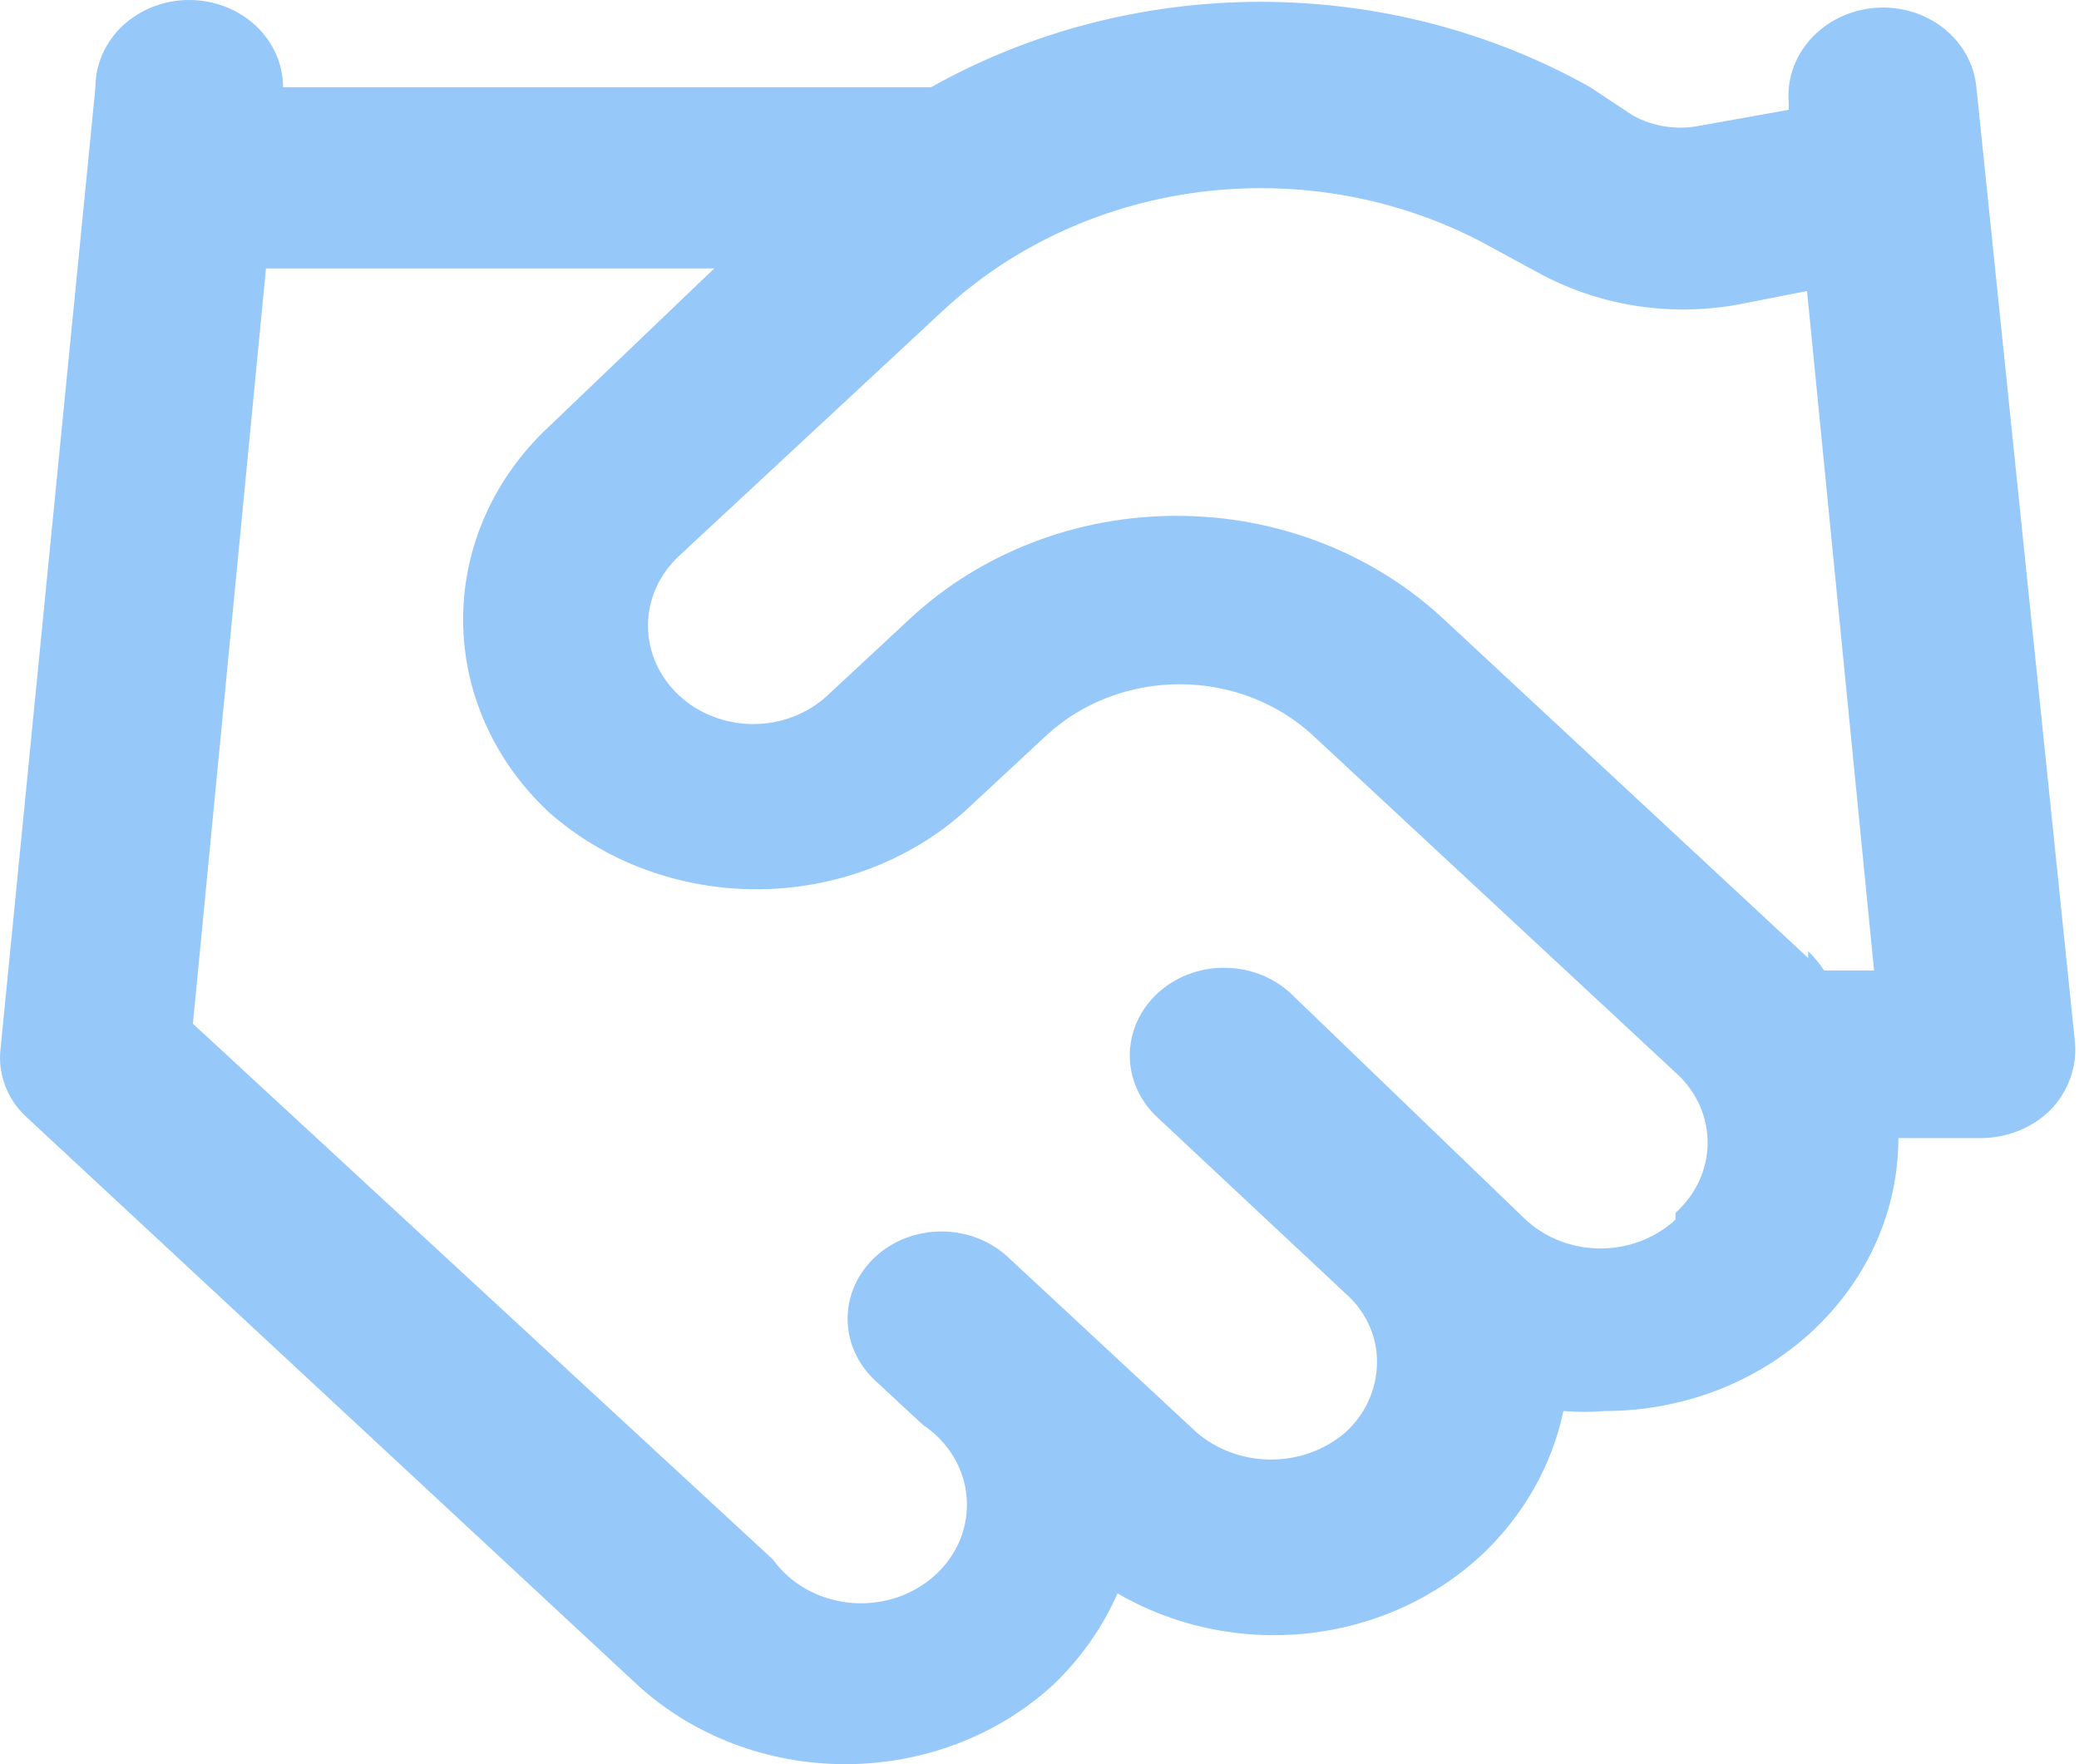 <svg width="33" height="28" viewBox="0 0 33 28" fill="none" xmlns="http://www.w3.org/2000/svg">
<path d="M31.371 1.384C31.354 1.202 31.298 1.025 31.207 0.863C31.116 0.701 30.992 0.557 30.841 0.44C30.69 0.323 30.515 0.235 30.327 0.181C30.14 0.127 29.942 0.109 29.747 0.126C29.353 0.162 28.991 0.341 28.737 0.623C28.484 0.906 28.36 1.269 28.393 1.636V1.743L26.981 1.995C26.618 2.068 26.238 2.01 25.918 1.833L25.241 1.384C23.663 0.498 21.854 0.029 20.01 0.029C18.167 0.029 16.358 0.498 14.78 1.384H4.493C4.493 1.017 4.336 0.665 4.057 0.405C3.777 0.146 3.399 0 3.004 0C2.609 0 2.23 0.146 1.951 0.405C1.672 0.665 1.515 1.017 1.515 1.384L0.007 16.661C-0.014 16.863 0.015 17.067 0.092 17.258C0.169 17.448 0.292 17.619 0.451 17.758L10.12 26.744C10.999 27.549 12.183 28 13.417 28C14.65 28 15.835 27.549 16.713 26.744C17.153 26.325 17.501 25.831 17.738 25.289C18.638 25.814 19.703 26.038 20.758 25.924C21.813 25.809 22.794 25.363 23.539 24.66C24.193 24.036 24.636 23.249 24.816 22.395C25.034 22.413 25.254 22.413 25.473 22.395C26.709 22.395 27.894 21.939 28.768 21.126C29.642 20.314 30.133 19.212 30.133 18.063H31.448C31.655 18.062 31.859 18.021 32.049 17.944C32.238 17.866 32.409 17.754 32.55 17.614C32.688 17.47 32.793 17.302 32.859 17.12C32.926 16.938 32.952 16.745 32.937 16.553L31.371 1.384ZM26.595 19.357C26.279 19.65 25.851 19.815 25.405 19.815C24.959 19.815 24.532 19.65 24.216 19.357L20.484 15.763C20.202 15.503 19.821 15.358 19.424 15.36C19.026 15.361 18.646 15.509 18.367 15.772C18.087 16.034 17.931 16.389 17.933 16.758C17.935 17.127 18.094 17.48 18.377 17.74L21.354 20.526C21.515 20.666 21.642 20.837 21.729 21.025C21.815 21.214 21.859 21.417 21.857 21.622C21.857 21.829 21.812 22.035 21.726 22.226C21.64 22.418 21.514 22.591 21.354 22.736C21.033 23.012 20.612 23.165 20.175 23.165C19.738 23.165 19.317 23.012 18.995 22.736L15.998 19.951C15.719 19.691 15.339 19.545 14.944 19.545C14.549 19.545 14.17 19.691 13.89 19.951C13.611 20.21 13.454 20.563 13.454 20.93C13.454 21.297 13.611 21.65 13.89 21.91L14.645 22.611C14.845 22.744 15.012 22.916 15.133 23.116C15.254 23.316 15.326 23.538 15.344 23.767C15.362 23.995 15.326 24.225 15.239 24.439C15.151 24.654 15.013 24.847 14.836 25.007C14.659 25.166 14.446 25.287 14.213 25.362C13.979 25.436 13.732 25.462 13.486 25.438C13.241 25.413 13.005 25.339 12.794 25.22C12.583 25.101 12.403 24.94 12.266 24.749L3.062 16.248L4.222 4.26H11.338L8.708 6.776C7.839 7.588 7.351 8.686 7.351 9.831C7.351 10.977 7.839 12.075 8.708 12.887C9.596 13.675 10.777 14.114 12.005 14.114C13.233 14.114 14.414 13.675 15.302 12.887L16.617 11.665C17.178 11.149 17.935 10.86 18.724 10.86C19.514 10.86 20.271 11.149 20.832 11.665L26.633 17.057C26.786 17.203 26.907 17.375 26.988 17.565C27.069 17.754 27.108 17.957 27.105 18.161C27.101 18.364 27.054 18.566 26.967 18.752C26.879 18.939 26.753 19.108 26.595 19.25V19.357ZM28.702 15.206L22.901 9.813C22.346 9.298 21.688 8.889 20.963 8.61C20.238 8.33 19.461 8.187 18.676 8.187C17.892 8.187 17.114 8.33 16.39 8.61C15.665 8.889 15.006 9.298 14.451 9.813L13.136 11.036C12.982 11.18 12.798 11.295 12.595 11.373C12.393 11.451 12.176 11.492 11.957 11.492C11.737 11.492 11.52 11.451 11.318 11.373C11.115 11.295 10.932 11.18 10.777 11.036C10.462 10.742 10.285 10.345 10.285 9.93C10.285 9.516 10.462 9.118 10.777 8.825L14.973 4.925C16.1 3.879 17.57 3.214 19.151 3.035C20.731 2.856 22.33 3.173 23.694 3.936L24.39 4.314C25.348 4.847 26.485 5.033 27.581 4.835L28.683 4.619L29.747 15.403H28.954C28.882 15.293 28.798 15.191 28.702 15.098V15.206Z" fill="#96C8FA"/>
</svg>
